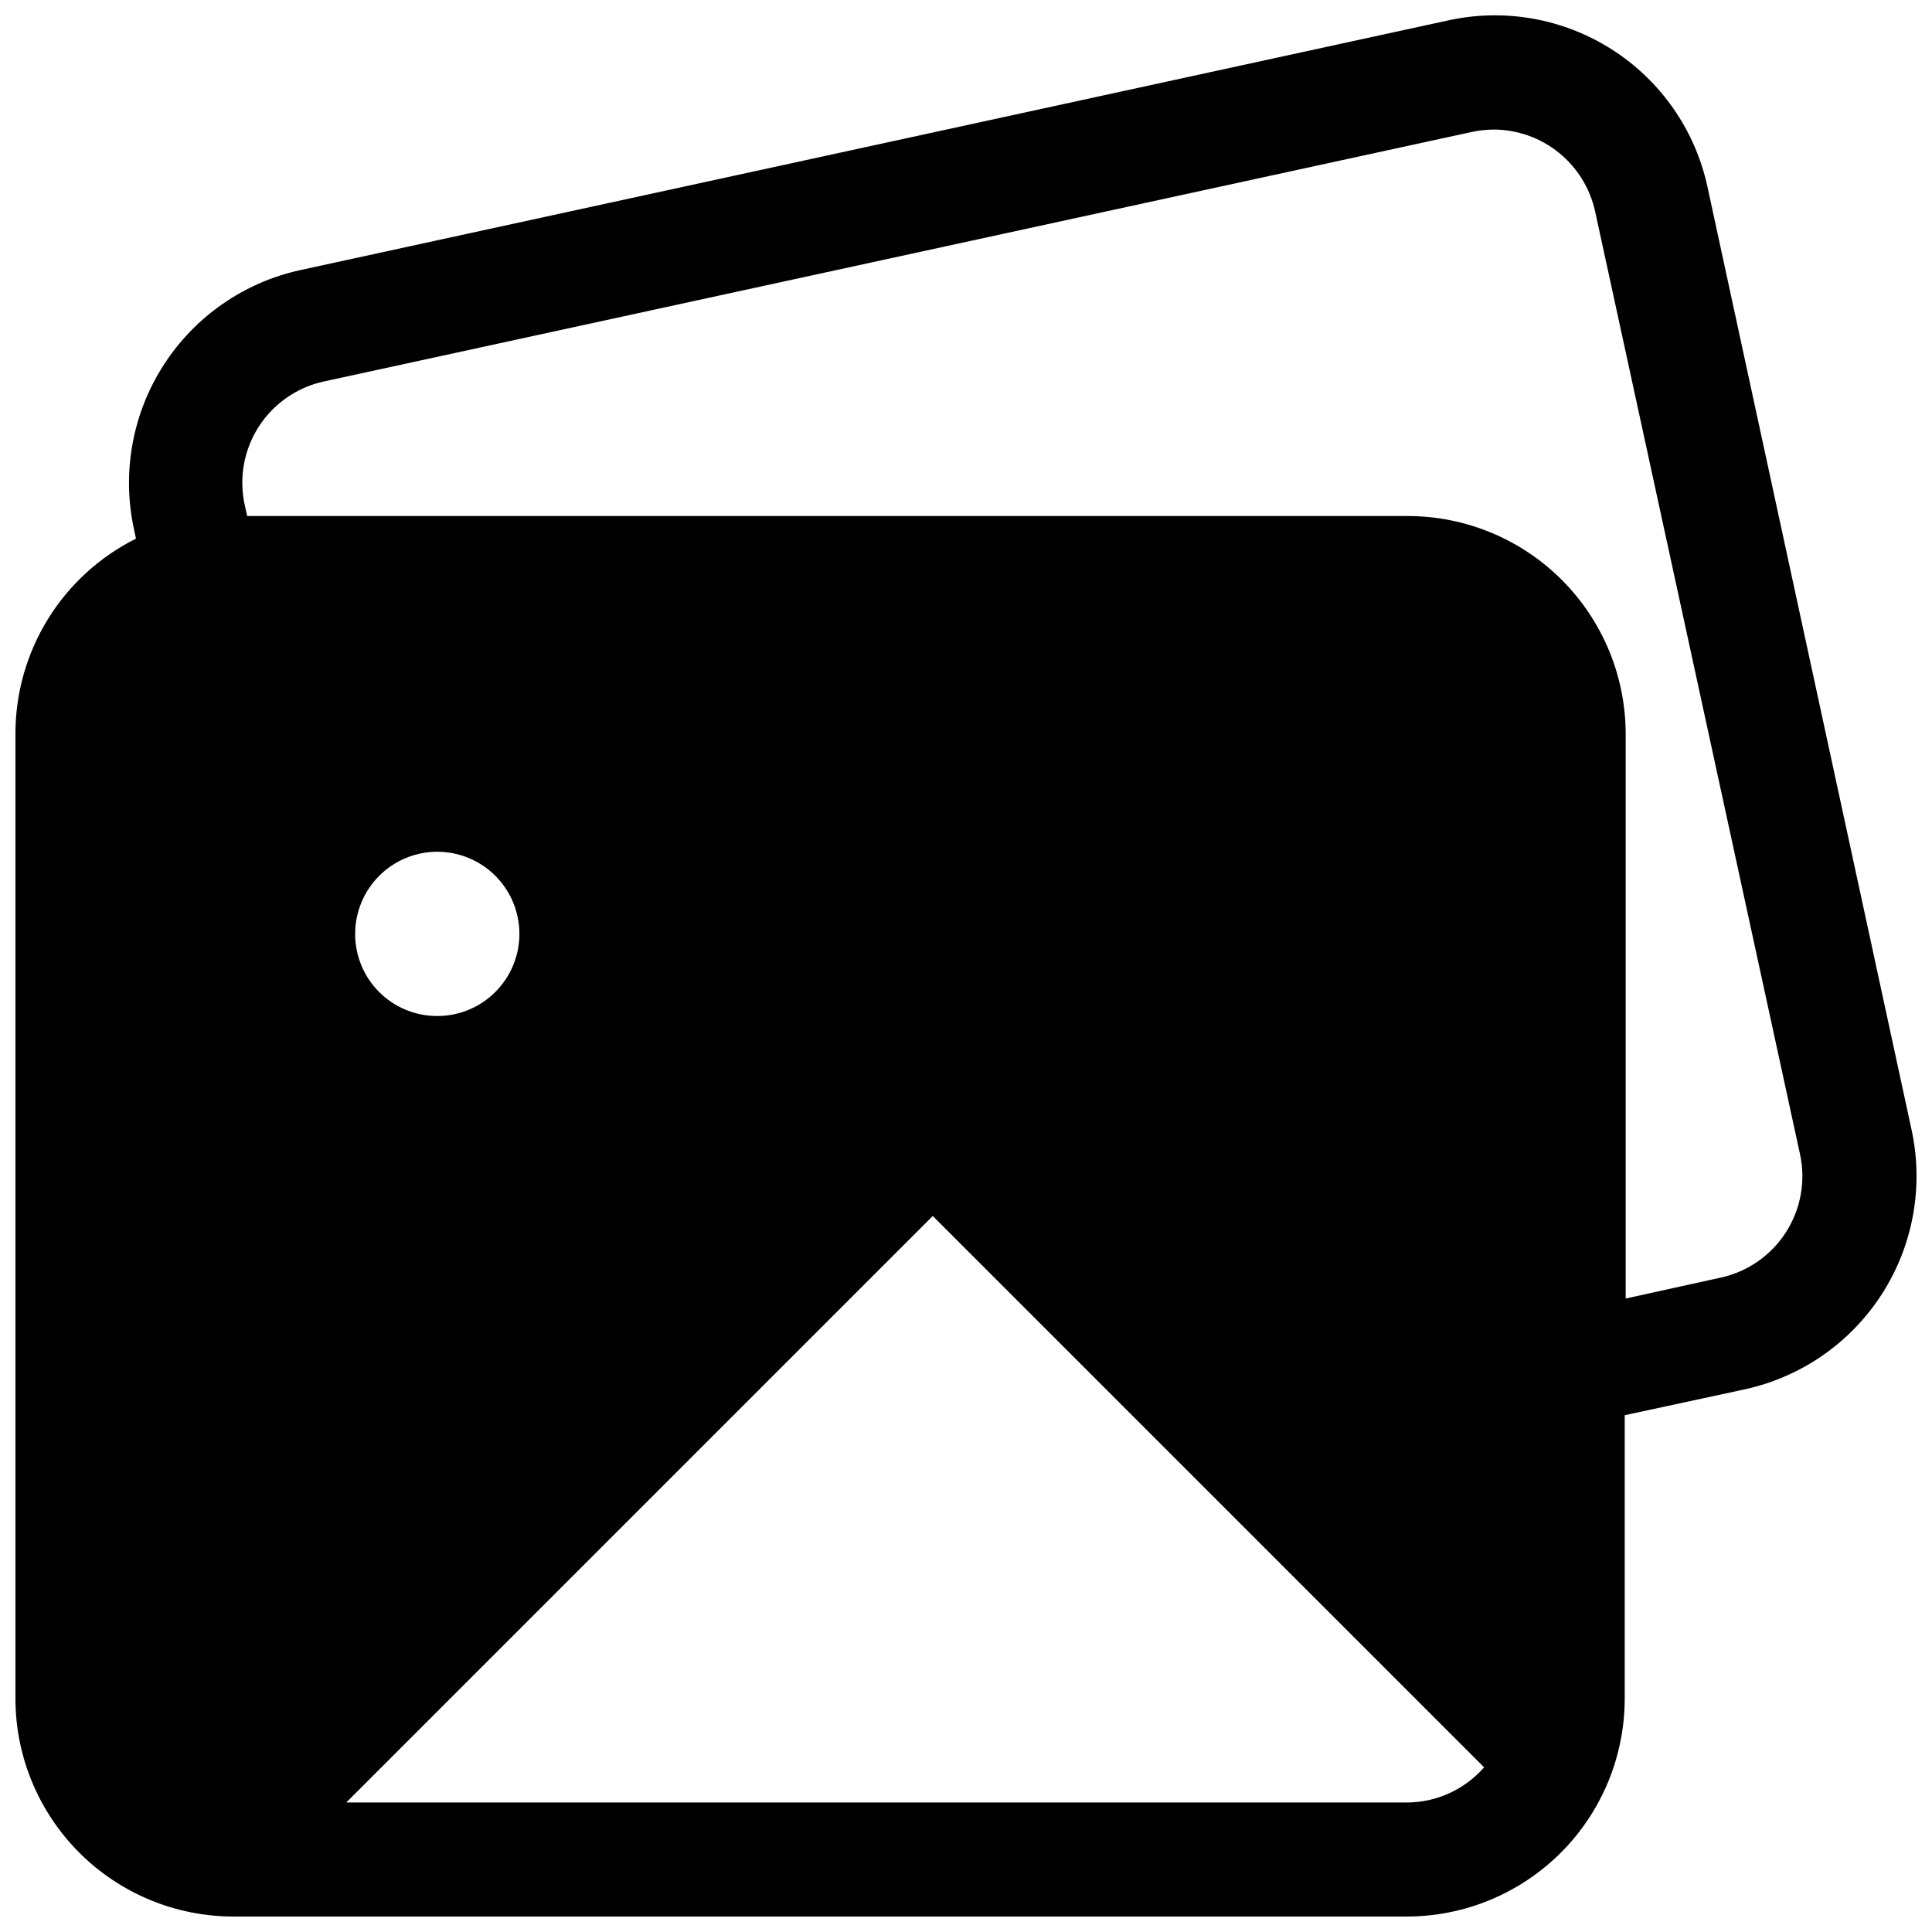 <?xml version="1.0" encoding="UTF-8"?>
<!-- Uploaded to: SVG Repo, www.svgrepo.com, Generator: SVG Repo Mixer Tools -->
<svg width="800px" height="800px" version="1.1" viewBox="144 144 512 512" xmlns="http://www.w3.org/2000/svg">
 <defs>
  <clipPath id="a">
   <path d="m148.09 148.09h503.81v503.81h-503.81z"/>
  </clipPath>
 </defs>
 <g clip-path="url(#a)">
  <path d="m650.59 443.43-54.109-249.99c-3.266-14.996-12.375-28.07-25.312-36.328s-28.633-11.012-43.609-7.656l-303.9 66.102c-14.941 3.246-27.988 12.289-36.273 25.145-8.281 12.855-11.129 28.473-7.91 43.422l0.555 2.621c-9.609 4.801-17.691 12.184-23.332 21.324-5.644 9.141-8.625 19.676-8.609 30.418v255.68c0.012 15.309 6.102 29.984 16.926 40.809 10.824 10.824 25.504 16.914 40.812 16.926h311c15.309-0.012 29.984-6.102 40.812-16.926 10.824-10.824 16.91-25.5 16.926-40.809v-75.121l31.988-6.898c14.938-3.305 27.953-12.391 36.207-25.27s11.066-28.504 7.828-43.453zm-412.47-51.941c0-5.773 2.293-11.309 6.375-15.391s9.617-6.375 15.391-6.375c5.769 0 11.309 2.293 15.387 6.375 4.082 4.082 6.375 9.617 6.375 15.391s-2.293 11.309-6.375 15.391c-4.078 4.082-9.617 6.375-15.387 6.375-5.777 0.012-11.32-2.277-15.406-6.359-4.086-4.086-6.375-9.629-6.359-15.406zm278.71 230.19h-281.07l155.43-155.43 146.11 146.11h-0.004c-5.16 5.902-12.613 9.301-20.453 9.32zm83.18-139.1-25.191 5.543v-149.63c-0.012-15.352-6.137-30.07-17.016-40.902-10.879-10.832-25.621-16.891-40.973-16.836h-307.32l-0.656-2.922c-1.57-7.129-0.238-14.59 3.703-20.738 3.945-6.144 10.172-10.465 17.309-12.008l304.1-66.102c1.938-0.418 3.914-0.637 5.894-0.652 6.269 0.023 12.348 2.18 17.227 6.117 4.883 3.938 8.277 9.422 9.629 15.543l54.309 249.89c1.543 7.121 0.195 14.562-3.742 20.695-3.938 6.129-10.148 10.445-17.266 12.004z"/>
 </g>
</svg>